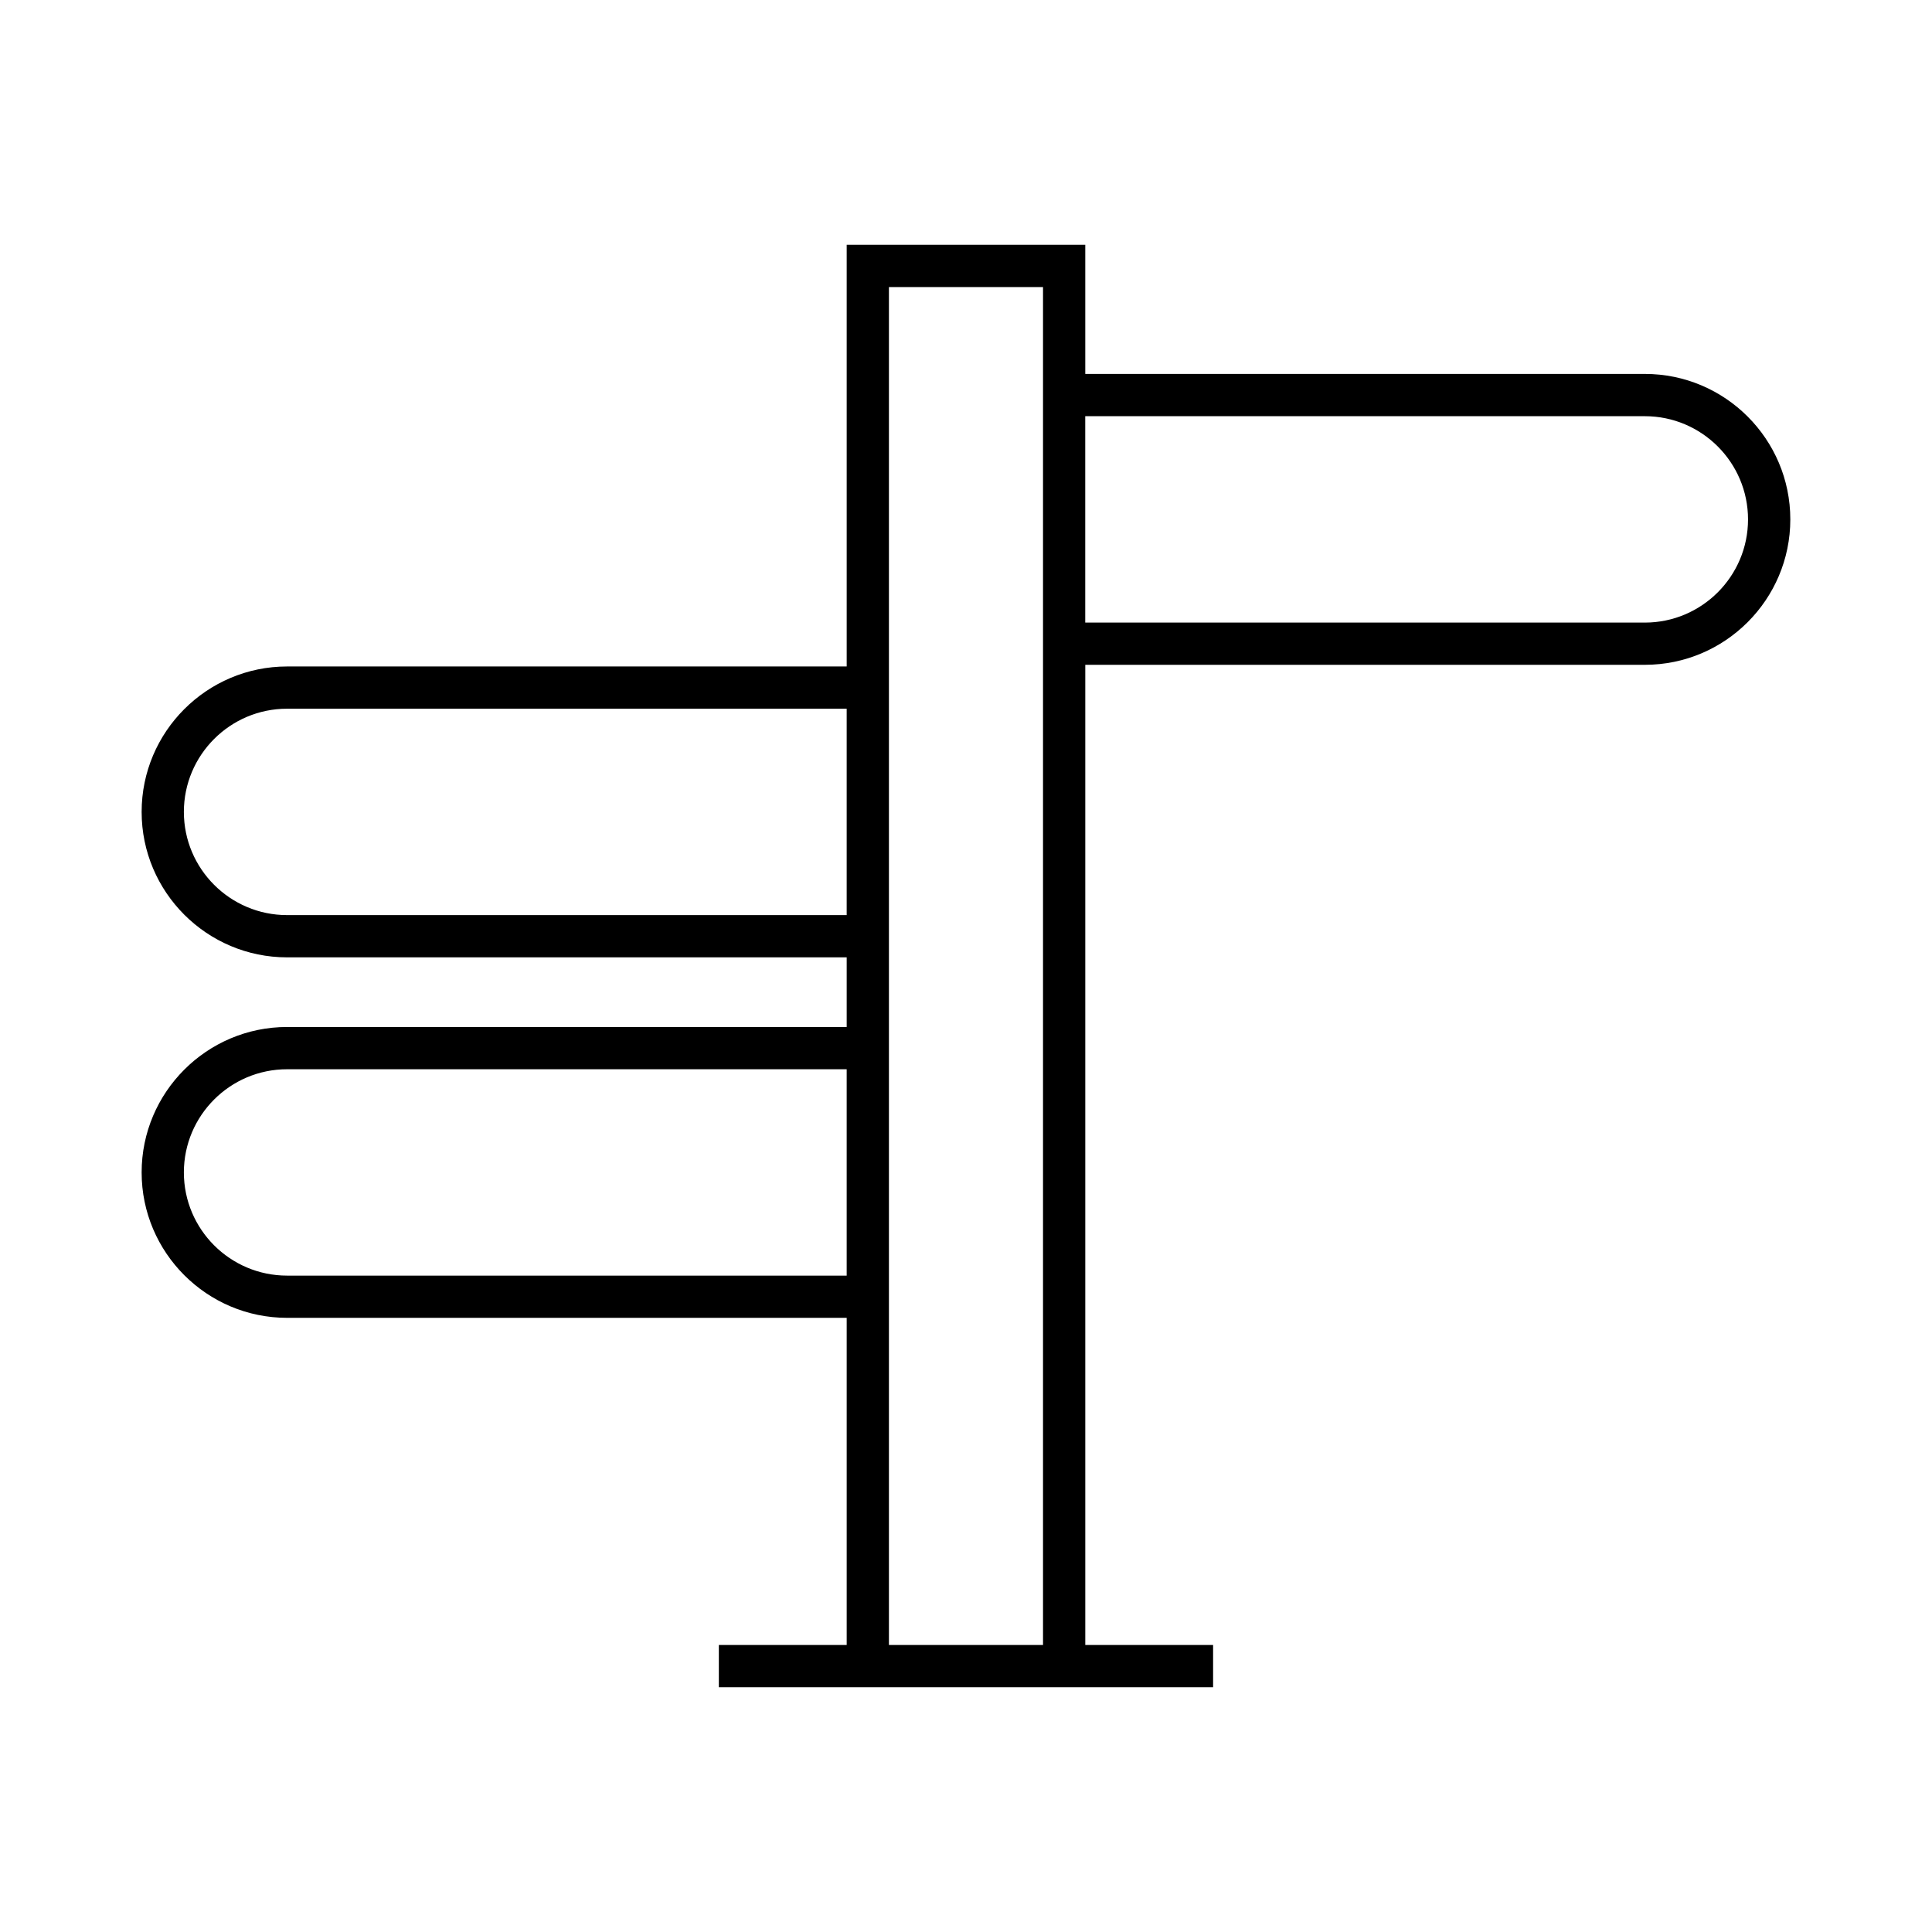 <?xml version="1.0" encoding="UTF-8"?>
<!-- Uploaded to: SVG Repo, www.svgrepo.com, Generator: SVG Repo Mixer Tools -->
<svg fill="#000000" width="800px" height="800px" version="1.1" viewBox="144 144 512 512" xmlns="http://www.w3.org/2000/svg">
 <path d="m579.92 243.1h-148.31v-34.227h-63.227v111.75h-148.3c-21.254 0-38.547 17.293-38.547 38.539 0 21.254 17.293 38.547 38.547 38.547h148.3v18.457l-148.3-0.004c-21.254 0-38.547 17.293-38.547 38.539 0 21.25 17.293 38.539 38.547 38.539h148.3v86.691h-33.879v11.195h130.98v-11.195h-33.871v-259.75h148.3c21.25 0 38.539-17.293 38.539-38.539 0.004-21.258-17.289-38.547-38.535-38.547zm-211.54 238.95h-148.3c-15.082 0-27.352-12.266-27.352-27.344s12.266-27.344 27.352-27.344h148.3zm0-95.539h-148.3c-15.082 0-27.352-12.266-27.352-27.352 0-15.078 12.266-27.344 27.352-27.344h148.3zm52.031 193.43h-40.836v-359.87h40.836zm159.5-270.95h-148.31v-54.695h148.3c15.078 0 27.344 12.266 27.344 27.352 0.004 15.074-12.266 27.344-27.34 27.344z"/>
</svg>